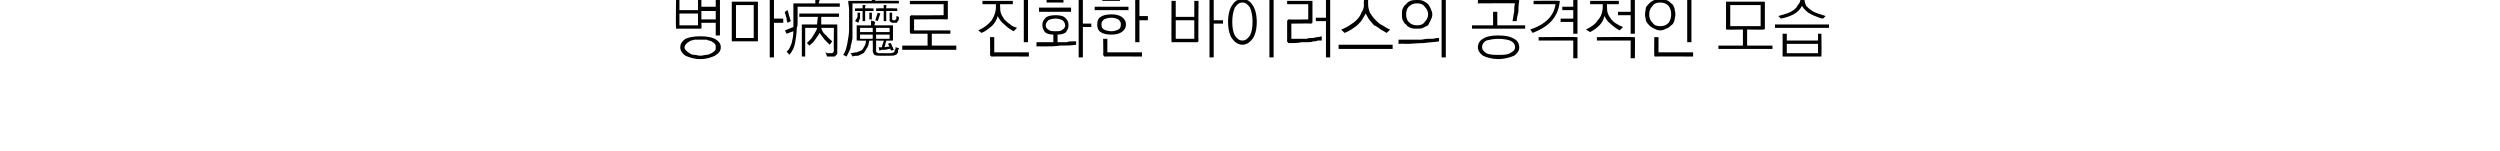 <?xml version="1.0" standalone="no"?>
<!DOCTYPE svg PUBLIC "-//W3C//DTD SVG 1.1//EN" "http://www.w3.org/Graphics/SVG/1.1/DTD/svg11.dtd">
<svg xmlns="http://www.w3.org/2000/svg" version="1.1" width="296.2px" height="17.9px" viewBox="0 0 296.2 17.9">
  <desc> </desc>
  <defs/>
  <g id="Polygon36535">
    <path d="M 80.5 1.6 L 80.5 3 L 82.7 3 L 82.7 1.6 L 80.5 1.6 Z M 80.1 3.3 C 80.05 3.27 80.1 0 80.1 0 L 80.5 0 L 80.5 1.2 L 82.7 1.2 L 82.7 0 L 83.1 0 L 83.1 0.8 L 84.8 0.8 L 84.8 -0.3 L 85.3 -0.3 L 85.3 4.2 L 84.8 4.2 L 84.8 2.7 L 83.1 2.7 C 83.1 2.7 83.14 3.27 83.1 3.3 C 83.1 3.3 83.1 3.4 83.1 3.4 C 83.1 3.4 83 3.4 83 3.4 C 83 3.4 80.2 3.4 80.2 3.4 C 80.1 3.4 80.1 3.4 80.1 3.4 C 80.1 3.4 80.1 3.3 80.1 3.3 Z M 83.1 1.3 L 83.1 2.3 L 84.8 2.3 L 84.8 1.3 L 83.1 1.3 Z M 83 4.3 C 83.7 4.3 84.3 4.4 84.7 4.6 C 85.2 4.9 85.4 5.2 85.4 5.6 C 85.4 6 85.2 6.3 84.7 6.6 C 84.3 6.8 83.7 7 83 7 C 82.2 7 81.7 6.8 81.2 6.6 C 80.8 6.3 80.6 6 80.6 5.6 C 80.6 5.2 80.8 4.9 81.2 4.6 C 81.7 4.4 82.2 4.3 83 4.3 Z M 83 4.7 C 82.7 4.7 82.5 4.7 82.3 4.7 C 82 4.8 81.8 4.8 81.7 4.9 C 81.5 5 81.4 5.1 81.3 5.2 C 81.2 5.3 81.1 5.5 81.1 5.6 C 81.1 5.8 81.2 5.9 81.3 6 C 81.4 6.1 81.5 6.2 81.7 6.3 C 81.8 6.4 82 6.5 82.3 6.5 C 82.5 6.5 82.7 6.6 83 6.6 C 83.2 6.6 83.5 6.5 83.7 6.5 C 83.9 6.5 84.1 6.4 84.3 6.3 C 84.5 6.2 84.6 6.1 84.7 6 C 84.8 5.9 84.8 5.8 84.8 5.6 C 84.8 5.5 84.8 5.3 84.7 5.2 C 84.6 5.1 84.5 5 84.3 4.9 C 84.1 4.8 83.9 4.8 83.7 4.7 C 83.5 4.7 83.2 4.7 83 4.7 Z M 87.2 0.6 L 87.2 4.5 L 89.3 4.5 L 89.3 0.6 L 87.2 0.6 Z M 89.8 4.8 C 89.8 4.9 89.8 4.9 89.8 4.9 C 89.8 4.9 89.7 4.9 89.7 4.9 C 89.7 4.9 86.8 4.9 86.8 4.9 C 86.8 4.9 86.7 4.9 86.7 4.9 C 86.7 4.9 86.7 4.9 86.7 4.8 C 86.7 4.8 86.7 0.3 86.7 0.3 C 86.7 0.3 86.7 0.2 86.7 0.2 C 86.7 0.2 86.8 0.2 86.8 0.2 C 86.8 0.2 89.7 0.2 89.7 0.2 C 89.7 0.2 89.8 0.2 89.8 0.2 C 89.8 0.2 89.8 0.3 89.8 0.3 C 89.8 0.3 89.8 4.8 89.8 4.8 Z M 91.2 -0.3 L 91.7 -0.3 L 91.7 2.2 L 92.8 2.2 L 92.8 2.7 L 91.7 2.7 L 91.7 6.8 L 91.2 6.8 L 91.2 -0.3 Z M 99.5 0.8 C 99.5 0.8 94.46 0.8 94.5 0.8 C 94.5 1 94.5 1.2 94.5 1.4 C 94.5 1.6 94.5 1.9 94.5 2.1 C 94.5 2.3 94.5 2.5 94.5 2.7 C 94.5 2.9 94.5 3.1 94.4 3.3 C 94.4 3.9 94.3 4.5 94.2 5.1 C 94.1 5.6 93.9 6.1 93.5 6.5 C 93.5 6.5 93.4 6.4 93.4 6.3 C 93.3 6.3 93.3 6.2 93.2 6.1 C 93.5 5.9 93.6 5.6 93.8 5.1 C 93.9 4.7 94 4.2 94 3.7 C 94.01 3.68 93.2 4 93.2 4 L 93 3.6 L 94 3.2 L 94 0.4 C 94 0.4 96.59 0.4 96.6 0.4 C 96.6 0.3 96.6 0.1 96.6 0 C 96.6 -0.1 96.6 -0.3 96.5 -0.4 C 96.5 -0.4 97.1 -0.4 97.1 -0.4 C 97.1 -0.3 97.1 -0.1 97.1 0 C 97.1 0.1 97 0.3 97 0.4 C 97.05 0.4 99.5 0.4 99.5 0.4 L 99.5 0.8 Z M 99.4 2 C 99.4 2 97.29 2 97.3 2 C 97.3 2 97.3 2.1 97.3 2.1 C 97.3 2.2 97.3 2.3 97.3 2.4 C 97.3 2.5 97.3 2.6 97.3 2.7 C 97.3 2.8 97.3 2.8 97.3 2.9 C 97.26 2.89 99.2 2.9 99.2 2.9 C 99.2 2.9 99.22 5.85 99.2 5.8 C 99.2 5.9 99.2 5.9 99.2 6 C 99.2 6 99.2 6.1 99.2 6.1 C 99.2 6.1 99.2 6.2 99.2 6.2 C 99.2 6.3 99.2 6.3 99.2 6.3 C 99.2 6.4 99.1 6.5 99.1 6.5 C 99 6.6 99 6.6 98.9 6.7 C 98.8 6.7 98.7 6.7 98.6 6.7 C 98.5 6.7 98.4 6.7 98.4 6.7 C 98.3 6.7 98.2 6.7 98.1 6.7 C 98 6.7 98 6.7 98 6.7 C 98 6.7 97.8 6.2 97.8 6.2 C 97.8 6.2 97.8 6.2 97.9 6.2 C 97.9 6.2 97.9 6.2 97.9 6.2 C 97.9 6.3 98 6.3 98 6.3 C 98 6.3 98 6.3 98.1 6.3 C 98.1 6.3 98.2 6.3 98.3 6.3 C 98.4 6.3 98.4 6.3 98.5 6.3 C 98.6 6.3 98.7 6.3 98.7 6.2 C 98.7 6.2 98.8 6.1 98.8 6 C 98.76 6 98.8 3.3 98.8 3.3 C 98.8 3.3 97.28 3.3 97.3 3.3 C 97.4 3.7 97.6 4 97.9 4.2 C 98.1 4.5 98.4 4.7 98.6 4.9 C 98.6 4.9 98.3 5.3 98.3 5.3 C 98.1 5.1 97.9 4.9 97.7 4.7 C 97.5 4.4 97.3 4.2 97.1 3.9 C 96.9 4.3 96.7 4.5 96.5 4.8 C 96.4 5 96.1 5.2 95.9 5.4 C 95.9 5.4 95.6 5.1 95.6 5.1 C 95.7 5 95.8 4.9 96 4.7 C 96.1 4.6 96.2 4.5 96.3 4.3 C 96.4 4.1 96.5 4 96.6 3.8 C 96.7 3.6 96.8 3.5 96.8 3.3 C 96.81 3.3 95.4 3.3 95.4 3.3 L 95.4 6.7 L 95 6.7 L 95 2.9 L 96.8 2.9 L 96.9 2 L 94.7 2 L 94.7 1.6 L 99.4 1.6 L 99.4 2 Z M 93.7 2.5 C 93.7 2.5 93.3 2.7 93.3 2.7 C 93.3 2.6 93.2 2.5 93.2 2.3 C 93.2 2.2 93.2 2.1 93.1 1.9 C 93.1 1.8 93.1 1.7 93 1.6 C 93 1.5 93 1.4 93 1.4 C 93 1.4 93.3 1.2 93.3 1.2 C 93.4 1.4 93.4 1.6 93.5 1.9 C 93.6 2.1 93.6 2.3 93.7 2.5 Z M 100.5 0.1 C 100.5 0.1 103.3 0.1 103.3 0.1 C 103.3 0 103.2 -0.1 103.2 -0.2 C 103.2 -0.3 103.2 -0.3 103.2 -0.4 C 103.2 -0.4 103.7 -0.4 103.7 -0.4 C 103.7 -0.4 103.7 -0.3 103.7 -0.3 C 103.7 -0.3 103.7 -0.2 103.7 -0.2 C 103.7 -0.1 103.7 -0.1 103.7 -0.1 C 103.7 0 103.7 0 103.7 0.1 C 103.71 0.07 106.5 0.1 106.5 0.1 L 106.5 0.4 L 101 0.4 C 101 0.4 101 3.48 101 3.5 C 101 3.9 101 4.2 101 4.6 C 100.9 4.9 100.9 5.2 100.8 5.4 C 100.8 5.7 100.7 5.9 100.6 6.1 C 100.5 6.3 100.4 6.5 100.3 6.7 C 100.3 6.7 99.9 6.5 99.9 6.5 C 100.2 6.1 100.3 5.6 100.4 5.1 C 100.5 4.5 100.6 4 100.6 3.5 C 100.6 3.5 100.6 3.3 100.6 3.1 C 100.6 2.9 100.6 2.6 100.6 2.3 C 100.6 2 100.6 1.6 100.6 1.2 C 100.6 0.8 100.5 0.5 100.5 0.1 Z M 101.6 1.5 C 101.6 1.5 101.9 1.5 101.9 1.5 C 101.9 1.7 101.9 1.8 101.9 1.9 C 101.9 2 101.9 2.1 101.9 2.2 C 101.9 2.2 101.8 2.3 101.8 2.4 C 101.8 2.5 101.7 2.6 101.7 2.7 C 101.7 2.7 101.3 2.5 101.3 2.5 C 101.4 2.4 101.5 2.2 101.6 2 C 101.6 1.9 101.6 1.7 101.6 1.5 Z M 106.2 1.9 C 106.2 1.9 106.5 2 106.5 2 C 106.5 2 106.5 2.1 106.5 2.2 C 106.5 2.4 106.4 2.5 106.3 2.6 C 106.3 2.7 106.3 2.7 106.2 2.7 C 106.2 2.7 106.1 2.7 106.1 2.7 C 106 2.7 106 2.7 105.9 2.7 C 105.8 2.7 105.8 2.7 105.8 2.7 C 105.6 2.7 105.5 2.6 105.4 2.5 C 105.4 2.4 105.4 2.2 105.4 2 C 105.4 2 105.4 1.7 105.4 1.7 C 105.4 1.7 105.4 1.7 105.4 1.7 C 105.4 1.6 105.4 1.6 105.4 1.6 C 105.4 1.6 105.4 1.6 105.4 1.5 C 105.4 1.5 105.4 1.5 105.4 1.5 C 105.4 1.5 105.7 1.5 105.7 1.5 C 105.7 1.5 105.7 1.6 105.7 1.6 C 105.7 1.6 105.7 1.7 105.7 1.7 C 105.7 1.7 105.7 2 105.7 2 C 105.7 2 105.7 2.1 105.7 2.1 C 105.7 2.1 105.7 2.2 105.7 2.2 C 105.7 2.2 105.7 2.3 105.7 2.3 C 105.7 2.3 105.8 2.4 105.8 2.4 C 105.8 2.4 105.8 2.4 105.9 2.4 C 105.9 2.4 106 2.4 106 2.4 C 106.1 2.4 106.1 2.4 106.1 2.3 C 106.1 2.3 106.2 2.3 106.2 2.2 C 106.2 2.2 106.2 2.1 106.2 2 C 106.2 2 106.2 1.9 106.2 1.9 Z M 103.3 2.3 L 103 2.3 L 103 1.5 L 103.3 1.5 L 103.3 2.3 Z M 103.5 1.3 L 102.5 1.3 L 102.5 2.5 L 102.2 2.5 L 102.2 1.3 L 101.3 1.3 L 101.3 1 C 101.3 1 102.2 0.96 102.2 1 C 102.2 0.9 102.2 0.8 102.2 0.8 C 102.2 0.7 102.2 0.7 102.2 0.6 C 102.2 0.6 102.6 0.6 102.6 0.6 C 102.5 0.7 102.5 0.7 102.5 0.8 C 102.5 0.8 102.5 0.9 102.5 1 C 102.54 0.96 103.5 1 103.5 1 L 103.5 1.3 Z M 106.3 1.3 L 105 1.3 L 105 2.5 L 104.7 2.5 L 104.7 1.3 L 103.8 1.3 L 103.8 1 C 103.8 1 104.68 0.95 104.7 1 C 104.7 0.9 104.7 0.8 104.7 0.8 C 104.7 0.7 104.7 0.6 104.7 0.6 C 104.7 0.6 105.1 0.6 105.1 0.6 C 105 0.6 105 0.7 105 0.8 C 105 0.8 105 0.9 105 1 C 105.03 0.95 106.3 1 106.3 1 L 106.3 1.3 Z M 104 2.5 L 103.7 2.4 L 104 1.5 L 104.3 1.6 L 104 2.5 Z M 103.7 2.6 C 103.69 2.58 103.6 3 103.6 3 L 105.8 3 L 105.8 4.8 C 105.8 4.8 105 4.85 105 4.8 C 105 5 104.9 5.1 104.9 5.2 C 104.9 5.4 104.8 5.5 104.8 5.6 C 104.79 5.58 105.4 5.5 105.4 5.5 L 105.2 5.2 C 105.2 5.2 105.5 5.06 105.5 5.1 C 105.5 5.1 105.6 5.2 105.6 5.2 C 105.6 5.3 105.7 5.4 105.7 5.5 C 105.7 5.5 105.8 5.6 105.8 5.7 C 105.8 5.8 105.9 5.8 105.9 5.9 C 105.9 5.9 105.6 6 105.6 6 C 105.6 6 105.6 6 105.6 6 C 105.6 6 105.6 5.9 105.5 5.9 C 105.5 5.9 105.5 5.8 105.5 5.8 C 105.5 5.8 105.5 5.8 105.5 5.7 C 105.5 5.8 105.4 5.8 105.3 5.8 C 105.2 5.8 105 5.9 104.9 5.9 C 104.7 5.9 104.6 5.9 104.4 5.9 C 104.3 6 104.2 6 104.2 6 C 104.2 5.98 104.1 5.6 104.1 5.6 C 104.1 5.6 104.46 5.59 104.5 5.6 C 104.5 5.5 104.5 5.4 104.6 5.2 C 104.6 5.1 104.7 5 104.7 4.8 C 104.68 4.85 103.8 4.8 103.8 4.8 C 103.8 4.8 103.81 5.81 103.8 5.8 C 103.8 5.9 103.8 6 103.8 6.1 C 103.8 6.2 103.9 6.2 103.9 6.2 C 104 6.3 104 6.3 104.1 6.3 C 104.2 6.3 104.3 6.3 104.4 6.3 C 104.4 6.3 105.6 6.3 105.6 6.3 C 105.7 6.3 105.8 6.2 105.9 6.2 C 106 6.1 106 6.1 106 6 C 106 6 106 5.9 106 5.9 C 106.1 5.9 106.1 5.8 106.1 5.8 C 106.1 5.8 106.1 5.7 106.1 5.7 C 106.1 5.6 106.1 5.6 106.1 5.6 C 106.1 5.6 106.5 5.7 106.5 5.7 C 106.5 5.8 106.5 5.9 106.4 5.9 C 106.4 6 106.4 6 106.4 6.1 C 106.4 6.1 106.4 6.2 106.4 6.2 C 106.4 6.2 106.4 6.3 106.3 6.3 C 106.3 6.4 106.2 6.5 106.1 6.5 C 105.9 6.6 105.8 6.6 105.5 6.6 C 105.5 6.6 104.2 6.6 104.2 6.6 C 104 6.6 103.8 6.6 103.6 6.5 C 103.5 6.4 103.4 6.2 103.4 6 C 103.43 5.99 103.4 4.8 103.4 4.8 C 103.4 4.8 102.98 4.85 103 4.8 C 102.9 5.2 102.9 5.5 102.7 5.7 C 102.6 5.9 102.5 6.1 102.3 6.3 C 102.1 6.4 101.9 6.5 101.7 6.6 C 101.5 6.6 101.2 6.6 101 6.7 C 101 6.7 101 6.7 101 6.6 C 100.9 6.6 100.9 6.5 100.9 6.5 C 100.9 6.4 100.9 6.4 100.8 6.4 C 100.8 6.3 100.8 6.3 100.8 6.3 C 101 6.3 101.2 6.2 101.5 6.2 C 101.7 6.1 101.8 6.1 102 6 C 102.2 5.9 102.3 5.7 102.4 5.5 C 102.5 5.4 102.6 5.1 102.6 4.8 C 102.6 4.85 101.5 4.8 101.5 4.8 L 101.5 3 C 101.5 3 103.19 3.03 103.2 3 C 103.2 3 103.2 2.9 103.2 2.9 C 103.2 2.8 103.2 2.8 103.2 2.7 C 103.2 2.7 103.2 2.6 103.2 2.6 C 103.2 2.5 103.2 2.5 103.3 2.4 C 103.3 2.5 103.4 2.5 103.5 2.5 C 103.6 2.6 103.7 2.6 103.7 2.6 Z M 103.4 3.3 L 101.9 3.3 L 101.9 3.8 L 103.4 3.8 L 103.4 3.3 Z M 103.4 4.1 L 101.9 4.1 L 101.9 4.6 L 103.4 4.6 L 103.4 4.1 Z M 105.4 3.3 L 103.8 3.3 L 103.8 3.8 L 105.4 3.8 L 105.4 3.3 Z M 105.4 4.1 L 103.8 4.1 L 103.8 4.6 L 105.4 4.6 L 105.4 4.1 Z M 112.2 2.3 C 112.19 2.26 108.3 2.3 108.3 2.3 L 108.3 3.6 L 112.6 3.6 L 112.6 4 L 110.4 4 L 110.4 5.4 L 113.3 5.4 L 113.3 5.9 L 106.9 5.9 L 106.9 5.4 L 109.9 5.4 L 109.9 4 C 109.9 4 107.97 3.99 108 4 C 107.9 4 107.9 4 107.9 4 C 107.8 3.9 107.8 3.9 107.8 3.8 C 107.8 3.8 107.8 2 107.8 2 C 107.8 1.9 107.8 1.9 107.9 1.9 C 107.9 1.9 107.9 1.8 108 1.8 C 107.97 1.85 111.8 1.8 111.8 1.8 L 111.8 0.5 L 107.8 0.5 L 107.8 0.1 C 107.8 0.1 112.19 0.09 112.2 0.1 C 112.2 0.1 112.3 0.1 112.3 0.1 C 112.3 0.2 112.3 0.2 112.3 0.2 C 112.3 0.2 112.3 2.1 112.3 2.1 C 112.3 2.2 112.3 2.2 112.3 2.2 C 112.3 2.3 112.2 2.3 112.2 2.3 Z M 116.4 0.1 L 120 0.1 L 120 0.5 L 118.5 0.5 C 118.5 0.5 118.47 0.77 118.5 0.8 C 118.5 1.1 118.5 1.3 118.6 1.6 C 118.7 1.9 118.9 2.1 119 2.3 C 119.2 2.5 119.4 2.7 119.7 2.9 C 119.9 3.1 120.2 3.2 120.5 3.3 C 120.5 3.3 120.1 3.7 120.1 3.7 C 119.7 3.5 119.3 3.2 119 2.9 C 118.7 2.7 118.4 2.3 118.2 1.9 C 118.1 2.4 117.8 2.8 117.5 3.1 C 117.1 3.4 116.8 3.7 116.3 3.9 C 116.3 3.9 115.9 3.6 115.9 3.6 C 116.6 3.3 117.1 2.9 117.5 2.4 C 117.8 1.9 118 1.4 118 0.8 C 117.97 0.77 118 0.5 118 0.5 L 116.4 0.5 L 116.4 0.1 Z M 121.3 -0.3 L 121.8 -0.3 L 121.8 5 L 121.3 5 L 121.3 -0.3 Z M 117.5 6.7 C 117.4 6.7 117.4 6.7 117.4 6.6 C 117.3 6.6 117.3 6.6 117.3 6.5 C 117.32 6.52 117.3 4.4 117.3 4.4 L 117.8 4.4 L 117.8 6.2 L 121.9 6.2 L 121.9 6.7 C 121.9 6.7 117.47 6.67 117.5 6.7 Z M 123.1 0.9 L 126.9 0.9 L 126.9 1.4 L 123.1 1.4 L 123.1 0.9 Z M 124 -0.1 L 126 -0.1 L 126 0.3 L 124 0.3 L 124 -0.1 Z M 123.5 3 C 123.5 2.6 123.6 2.4 123.9 2.1 C 124.1 1.9 124.5 1.8 125.1 1.8 C 125.6 1.8 126 1.9 126.2 2.1 C 126.5 2.4 126.6 2.6 126.6 3 C 126.6 3.3 126.5 3.5 126.3 3.8 C 126.1 4 125.7 4.1 125.3 4.1 C 125.3 4.1 125.3 5 125.3 5 C 125.5 5 125.6 5 125.8 5 C 126 5 126.2 5 126.4 5 C 126.6 4.9 126.8 4.9 127 4.9 C 127.2 4.9 127.4 4.9 127.5 4.9 C 127.5 4.9 127.5 5.3 127.5 5.3 C 126.9 5.4 126.2 5.4 125.6 5.4 C 125 5.5 124.3 5.5 123.6 5.5 C 123.56 5.48 122.8 5.5 122.8 5.5 L 122.8 5 L 124.8 5 C 124.8 5 124.8 4.14 124.8 4.1 C 124.4 4.1 124 4 123.8 3.8 C 123.6 3.5 123.5 3.3 123.5 3 Z M 126.2 3 C 126.2 2.8 126.1 2.6 125.9 2.4 C 125.7 2.3 125.4 2.2 125.1 2.2 C 124.7 2.2 124.4 2.3 124.2 2.4 C 124 2.6 123.9 2.8 123.9 3 C 123.9 3.2 124 3.4 124.2 3.5 C 124.4 3.7 124.7 3.7 125.1 3.7 C 125.4 3.7 125.7 3.7 125.9 3.5 C 126.1 3.4 126.2 3.2 126.2 3 Z M 127.8 -0.3 L 128.3 -0.3 L 128.3 2.8 L 129.3 2.8 L 129.3 3.2 L 128.3 3.2 L 128.3 6.8 L 127.8 6.8 L 127.8 -0.3 Z M 130.6 -0.3 L 132.7 -0.3 L 132.7 0.1 L 130.6 0.1 L 130.6 -0.3 Z M 129.7 0.8 L 133.7 0.8 L 133.7 1.2 L 129.7 1.2 L 129.7 0.8 Z M 130 2.9 C 130 2.5 130.1 2.2 130.4 2 C 130.7 1.8 131.1 1.7 131.7 1.7 C 132.2 1.7 132.6 1.8 132.9 2 C 133.2 2.2 133.4 2.5 133.4 2.9 C 133.4 3.3 133.2 3.6 132.9 3.8 C 132.6 4 132.2 4.1 131.7 4.1 C 131.1 4.1 130.7 4 130.4 3.8 C 130.1 3.6 130 3.3 130 2.9 Z M 132.8 2.9 C 132.8 2.6 132.7 2.5 132.5 2.3 C 132.3 2.2 132 2.1 131.7 2.1 C 131.3 2.1 131 2.2 130.8 2.3 C 130.6 2.5 130.5 2.6 130.5 2.9 C 130.5 3.2 130.6 3.4 130.8 3.5 C 131 3.6 131.3 3.7 131.7 3.7 C 132 3.7 132.3 3.6 132.5 3.5 C 132.7 3.4 132.8 3.2 132.8 2.9 Z M 134.5 -0.3 L 135 -0.3 L 135 1.9 L 136 1.9 L 136 2.4 L 135 2.4 L 135 5 L 134.5 5 L 134.5 -0.3 Z M 130.9 6.7 C 130.8 6.7 130.8 6.7 130.8 6.6 C 130.8 6.6 130.7 6.6 130.7 6.5 C 130.74 6.52 130.7 4.6 130.7 4.6 L 131.2 4.6 L 131.2 6.2 L 135.3 6.2 L 135.3 6.7 C 135.3 6.7 130.89 6.67 130.9 6.7 Z M 139.3 2.4 L 139.3 4.6 L 141.5 4.6 L 141.5 2.4 L 139.3 2.4 Z M 138.8 4.8 C 138.78 4.85 138.8 0.1 138.8 0.1 L 139.3 0.1 L 139.3 2 L 141.5 2 L 141.5 0.1 L 142 0.1 C 142 0.1 141.96 4.85 142 4.8 C 142 4.9 141.9 5 141.9 5 C 141.9 5 141.9 5 141.8 5 C 141.8 5 138.9 5 138.9 5 C 138.9 5 138.8 5 138.8 5 C 138.8 5 138.8 4.9 138.8 4.8 Z M 143.3 -0.3 L 143.8 -0.3 L 143.8 2.4 L 144.9 2.4 L 144.9 2.8 L 143.8 2.8 L 143.8 6.8 L 143.3 6.8 L 143.3 -0.3 Z M 147.2 -0.1 C 147.7 -0.1 148.1 0.1 148.4 0.6 C 148.7 1 148.9 1.7 148.9 2.6 C 148.9 3.5 148.7 4.2 148.4 4.6 C 148.1 5 147.7 5.3 147.2 5.3 C 146.7 5.3 146.3 5 146 4.6 C 145.7 4.2 145.5 3.5 145.5 2.6 C 145.5 1.7 145.7 1 146 0.6 C 146.3 0.1 146.7 -0.1 147.2 -0.1 Z M 147.2 0.3 C 146.8 0.3 146.6 0.5 146.3 0.9 C 146.1 1.4 146 1.9 146 2.6 C 146 3.3 146.1 3.8 146.3 4.2 C 146.6 4.6 146.8 4.8 147.2 4.8 C 147.6 4.8 147.8 4.6 148.1 4.2 C 148.3 3.8 148.4 3.3 148.4 2.6 C 148.4 1.9 148.3 1.4 148.1 0.9 C 147.8 0.5 147.6 0.3 147.2 0.3 Z M 150.4 -0.3 L 150.9 -0.3 L 150.9 6.8 L 150.4 6.8 L 150.4 -0.3 Z M 152.7 5.1 C 152.6 5.1 152.6 5.1 152.6 5 C 152.5 5 152.5 5 152.5 4.9 C 152.5 4.9 152.5 2.5 152.5 2.5 C 152.5 2.4 152.5 2.4 152.6 2.4 C 152.6 2.3 152.6 2.3 152.7 2.3 C 152.68 2.34 155 2.3 155 2.3 L 155 0.5 L 152.5 0.5 L 152.5 0.1 C 152.5 0.1 155.35 0.1 155.4 0.1 C 155.4 0.1 155.4 0.1 155.5 0.1 C 155.5 0.2 155.5 0.2 155.5 0.2 C 155.5 0.2 155.5 2.6 155.5 2.6 C 155.5 2.7 155.5 2.7 155.5 2.7 C 155.4 2.7 155.4 2.8 155.4 2.8 C 155.35 2.76 153 2.8 153 2.8 L 153 4.6 C 153 4.6 154.07 4.59 154.1 4.6 C 154.3 4.6 154.5 4.6 154.8 4.6 C 155 4.5 155.3 4.5 155.5 4.5 C 155.7 4.5 155.9 4.4 156.1 4.4 C 156.3 4.4 156.5 4.3 156.6 4.3 C 156.6 4.3 156.6 4.8 156.6 4.8 C 156.5 4.8 156.3 4.8 156.1 4.8 C 156 4.9 155.8 4.9 155.6 4.9 C 155.4 5 155.1 5 154.9 5 C 154.7 5 154.4 5 154.2 5 C 153.8 5.1 153.4 5.1 153.2 5.1 C 152.9 5.1 152.7 5.1 152.7 5.1 Z M 157.1 -0.3 L 157.6 -0.3 L 157.6 6.8 L 157.1 6.8 L 157.1 2.5 L 155.9 2.5 L 155.9 2.1 L 157.1 2.1 L 157.1 -0.3 Z M 161.6 0 L 162.1 0 C 162.1 0 162.08 0.59 162.1 0.6 C 162.1 0.9 162.2 1.2 162.3 1.5 C 162.5 1.8 162.7 2.1 163 2.4 C 163.2 2.6 163.5 2.9 163.8 3 C 164.1 3.2 164.4 3.4 164.7 3.5 C 164.7 3.5 164.3 3.9 164.3 3.9 C 164.1 3.8 163.8 3.6 163.6 3.5 C 163.3 3.3 163.1 3.1 162.8 3 C 162.6 2.8 162.4 2.5 162.2 2.3 C 162.1 2.1 161.9 1.8 161.8 1.6 C 161.7 1.8 161.6 2 161.4 2.3 C 161.3 2.5 161.1 2.7 160.9 2.9 C 160.7 3.1 160.4 3.3 160.1 3.5 C 159.9 3.6 159.6 3.8 159.3 3.9 C 159.3 3.9 158.9 3.5 158.9 3.5 C 159.2 3.4 159.6 3.2 159.9 3 C 160.2 2.8 160.5 2.6 160.7 2.4 C 161 2.1 161.2 1.8 161.3 1.5 C 161.5 1.2 161.6 0.9 161.6 0.6 C 161.57 0.59 161.6 0 161.6 0 Z M 158.6 5.3 L 165 5.3 L 165 5.8 L 158.6 5.8 L 158.6 5.3 Z M 167.9 0 C 168.1 0 168.4 0 168.6 0.1 C 168.8 0.2 169 0.3 169.2 0.5 C 169.3 0.6 169.4 0.8 169.5 1 C 169.6 1.2 169.7 1.5 169.7 1.7 C 169.7 2 169.6 2.2 169.5 2.4 C 169.4 2.6 169.3 2.8 169.2 3 C 169 3.1 168.8 3.2 168.6 3.3 C 168.4 3.4 168.1 3.4 167.9 3.4 C 167.6 3.4 167.4 3.4 167.1 3.3 C 166.9 3.2 166.7 3.1 166.6 2.9 C 166.4 2.8 166.3 2.6 166.2 2.4 C 166.1 2.2 166.1 2 166.1 1.7 C 166.1 1.5 166.1 1.2 166.2 1 C 166.3 0.8 166.4 0.6 166.6 0.5 C 166.7 0.3 166.9 0.2 167.1 0.1 C 167.4 0 167.6 0 167.9 0 Z M 167.9 0.4 C 167.5 0.4 167.2 0.5 166.9 0.8 C 166.7 1 166.6 1.3 166.6 1.7 C 166.6 2.1 166.7 2.4 166.9 2.6 C 167.2 2.9 167.5 3 167.9 3 C 168.3 3 168.6 2.9 168.8 2.6 C 169 2.4 169.2 2.1 169.2 1.7 C 169.2 1.3 169 1 168.8 0.8 C 168.6 0.5 168.3 0.4 167.9 0.4 Z M 165.7 4.7 C 165.7 4.7 167.8 4.69 167.8 4.7 C 167.9 4.7 168.1 4.7 168.3 4.7 C 168.6 4.7 168.8 4.6 169.1 4.6 C 169.3 4.6 169.6 4.6 169.8 4.6 C 170.1 4.5 170.3 4.5 170.5 4.5 C 170.5 4.5 170.5 4.9 170.5 4.9 C 170 5 169.4 5 168.7 5.1 C 168 5.1 167.3 5.2 166.5 5.2 C 166.48 5.15 165.7 5.2 165.7 5.2 L 165.7 4.7 Z M 170.8 -0.3 L 171.3 -0.3 L 171.3 6.8 L 170.8 6.8 L 170.8 -0.3 Z M 179.8 -0.1 C 179.9 -0.1 179.9 0 179.9 0 C 179.9 0 180 0 180 0.1 C 179.9 0.6 179.9 1 179.9 1.4 C 179.8 1.8 179.7 2.2 179.7 2.5 C 179.7 2.5 179.2 2.5 179.2 2.5 C 179.3 2.1 179.3 1.8 179.4 1.4 C 179.4 1.1 179.4 0.7 179.5 0.4 C 179.46 0.37 175.1 0.4 175.1 0.4 L 175.1 -0.1 C 175.1 -0.1 179.81 -0.06 179.8 -0.1 Z M 176.9 1.4 L 177.4 1.4 L 177.4 3 L 180.7 3 L 180.7 3.4 L 174.4 3.4 L 174.4 3 L 176.9 3 L 176.9 1.4 Z M 177.5 4.2 C 178.3 4.2 178.9 4.3 179.4 4.6 C 179.8 4.8 180 5.2 180 5.6 C 180 6 179.8 6.3 179.4 6.6 C 178.9 6.8 178.3 7 177.5 7 C 176.8 7 176.1 6.8 175.7 6.6 C 175.3 6.3 175.1 6 175.1 5.6 C 175.1 5.2 175.3 4.8 175.7 4.6 C 176.1 4.3 176.8 4.2 177.5 4.2 Z M 177.5 4.6 C 177 4.6 176.5 4.7 176.1 4.8 C 175.8 5 175.6 5.2 175.6 5.6 C 175.6 5.9 175.8 6.1 176.1 6.3 C 176.5 6.5 177 6.5 177.5 6.5 C 178.1 6.5 178.6 6.5 178.9 6.3 C 179.3 6.1 179.5 5.9 179.5 5.6 C 179.5 5.2 179.3 5 178.9 4.8 C 178.6 4.7 178.1 4.6 177.5 4.6 Z M 184.7 0.1 C 184.8 0.1 184.8 0.1 184.8 0.1 C 184.8 0.1 184.8 0.2 184.8 0.2 C 184.7 1.1 184.4 1.8 183.9 2.4 C 183.4 3 182.6 3.5 181.6 3.9 C 181.6 3.9 181.3 3.5 181.3 3.5 C 182.2 3.2 182.9 2.8 183.4 2.3 C 183.9 1.8 184.2 1.2 184.3 0.5 C 184.31 0.5 181.7 0.5 181.7 0.5 L 181.7 0.1 C 181.7 0.1 184.7 0.06 184.7 0.1 Z M 186.4 -0.3 L 186.9 -0.3 L 186.9 4 L 186.4 4 L 186.4 2.6 L 184.9 2.6 L 184.9 2.2 L 186.4 2.2 L 186.4 1.2 L 185.1 1.2 L 185.1 0.8 L 186.4 0.8 L 186.4 -0.3 Z M 186.7 4.4 C 186.8 4.4 186.8 4.4 186.9 4.4 C 186.9 4.4 186.9 4.5 186.9 4.5 C 186.89 4.51 186.9 6.9 186.9 6.9 L 186.4 6.9 L 186.4 4.8 L 182.3 4.8 L 182.3 4.4 C 182.3 4.4 186.74 4.36 186.7 4.4 Z M 188.4 0.1 L 191.8 0.1 L 191.8 0.5 L 190.4 0.5 C 190.4 0.5 190.38 0.76 190.4 0.8 C 190.4 1.1 190.4 1.3 190.5 1.6 C 190.6 1.9 190.8 2.1 190.9 2.3 C 191.1 2.5 191.3 2.7 191.5 2.8 C 191.8 3 192 3.1 192.3 3.2 C 192.3 3.2 191.9 3.6 191.9 3.6 C 191.5 3.4 191.1 3.1 190.8 2.8 C 190.5 2.6 190.3 2.3 190.1 1.9 C 190 2.3 189.8 2.7 189.5 3 C 189.2 3.3 188.8 3.6 188.4 3.8 C 188.4 3.8 187.9 3.5 187.9 3.5 C 188.5 3.2 189 2.9 189.3 2.4 C 189.7 2 189.9 1.4 189.9 0.7 C 189.87 0.74 189.9 0.5 189.9 0.5 L 188.4 0.5 L 188.4 0.1 Z M 193.2 -0.3 L 193.7 -0.3 L 193.7 4 L 193.2 4 L 193.2 1.8 L 191.7 1.8 L 191.7 1.4 L 193.2 1.4 L 193.2 -0.3 Z M 193.6 4.4 C 193.6 4.4 193.7 4.4 193.7 4.4 C 193.7 4.4 193.7 4.5 193.7 4.5 C 193.73 4.51 193.7 6.9 193.7 6.9 L 193.2 6.9 L 193.2 4.8 L 189.2 4.8 L 189.2 4.4 C 189.2 4.4 193.58 4.36 193.6 4.4 Z M 196.7 -0.2 C 197 -0.2 197.2 -0.1 197.4 0 C 197.7 0.1 197.8 0.2 198 0.4 C 198.2 0.5 198.3 0.7 198.4 1 C 198.4 1.2 198.5 1.4 198.5 1.7 C 198.5 2 198.4 2.2 198.4 2.4 C 198.3 2.7 198.2 2.9 198 3 C 197.8 3.2 197.7 3.3 197.4 3.4 C 197.2 3.5 197 3.6 196.7 3.6 C 196.4 3.6 196.2 3.5 196 3.4 C 195.8 3.3 195.6 3.2 195.4 3 C 195.3 2.9 195.1 2.7 195 2.4 C 195 2.2 194.9 2 194.9 1.7 C 194.9 1.4 195 1.2 195 0.9 C 195.1 0.7 195.3 0.5 195.4 0.4 C 195.6 0.2 195.8 0.1 196 0 C 196.2 -0.1 196.4 -0.2 196.7 -0.2 Z M 196.7 0.3 C 196.3 0.3 196 0.4 195.8 0.7 C 195.5 1 195.4 1.3 195.4 1.7 C 195.4 2.1 195.5 2.4 195.8 2.7 C 196 3 196.3 3.1 196.7 3.1 C 197.1 3.1 197.4 3 197.7 2.7 C 197.9 2.4 198 2.1 198 1.7 C 198 1.3 197.9 1 197.7 0.7 C 197.4 0.4 197.1 0.3 196.7 0.3 Z M 199.9 -0.3 L 200.4 -0.3 L 200.4 5 L 199.9 5 L 199.9 -0.3 Z M 196.1 6.7 C 196.1 6.7 196 6.7 196 6.6 C 196 6.6 196 6.6 196 6.5 C 195.97 6.52 196 4.4 196 4.4 L 196.5 4.4 L 196.5 6.2 L 200.6 6.2 L 200.6 6.7 C 200.6 6.7 196.12 6.67 196.1 6.7 Z M 205 0.6 L 205 3.1 L 208.6 3.1 L 208.6 0.6 L 205 0.6 Z M 209.1 3.4 C 209.1 3.4 209.1 3.5 209 3.5 C 209 3.5 209 3.5 208.9 3.5 C 208.92 3.53 207 3.5 207 3.5 L 207 5.4 L 210 5.4 L 210 5.8 L 203.6 5.8 L 203.6 5.4 L 206.5 5.4 L 206.5 3.5 C 206.5 3.5 204.63 3.53 204.6 3.5 C 204.6 3.5 204.5 3.5 204.5 3.5 C 204.5 3.5 204.5 3.4 204.5 3.4 C 204.5 3.4 204.5 0.3 204.5 0.3 C 204.5 0.2 204.5 0.2 204.5 0.2 C 204.5 0.2 204.6 0.2 204.6 0.2 C 204.6 0.2 208.9 0.2 208.9 0.2 C 209 0.2 209 0.2 209 0.2 C 209.1 0.2 209.1 0.2 209.1 0.3 C 209.1 0.3 209.1 3.4 209.1 3.4 Z M 213.3 -0.3 L 213.8 -0.3 C 213.8 -0.3 213.79 -0.05 213.8 0 C 213.8 0.2 213.9 0.5 214 0.7 C 214.2 0.9 214.4 1.1 214.6 1.2 C 214.8 1.4 215.1 1.5 215.4 1.6 C 215.7 1.7 216 1.8 216.3 1.9 C 216.3 1.9 216 2.2 216 2.2 C 215.8 2.2 215.5 2.1 215.3 2 C 215 1.9 214.8 1.8 214.6 1.7 C 214.4 1.6 214.2 1.5 214 1.3 C 213.8 1.1 213.6 0.9 213.5 0.7 C 213.3 1.1 212.9 1.5 212.5 1.7 C 212.1 1.9 211.6 2.1 211 2.2 C 211 2.2 210.7 1.9 210.7 1.9 C 211 1.8 211.4 1.7 211.7 1.6 C 212 1.5 212.2 1.4 212.5 1.2 C 212.7 1 212.9 0.9 213 0.6 C 213.2 0.4 213.3 0.2 213.3 0 C 213.26 -0.05 213.3 -0.3 213.3 -0.3 Z M 210.3 2.9 L 216.7 2.9 L 216.7 3.3 L 210.3 3.3 L 210.3 2.9 Z M 211.7 5.2 L 211.7 6.3 L 215.4 6.3 L 215.4 5.2 L 211.7 5.2 Z M 211.2 6.6 C 211.22 6.59 211.2 4 211.2 4 L 211.7 4 L 211.7 4.8 L 215.4 4.8 L 215.4 4 L 215.8 4 C 215.8 4 215.84 6.59 215.8 6.6 C 215.8 6.7 215.8 6.7 215.8 6.7 C 215.8 6.7 215.7 6.7 215.7 6.7 C 215.7 6.7 211.4 6.7 211.4 6.7 C 211.3 6.7 211.3 6.7 211.3 6.7 C 211.2 6.7 211.2 6.7 211.2 6.6 Z " stroke="none" fill="#000"/>
  </g>
</svg>